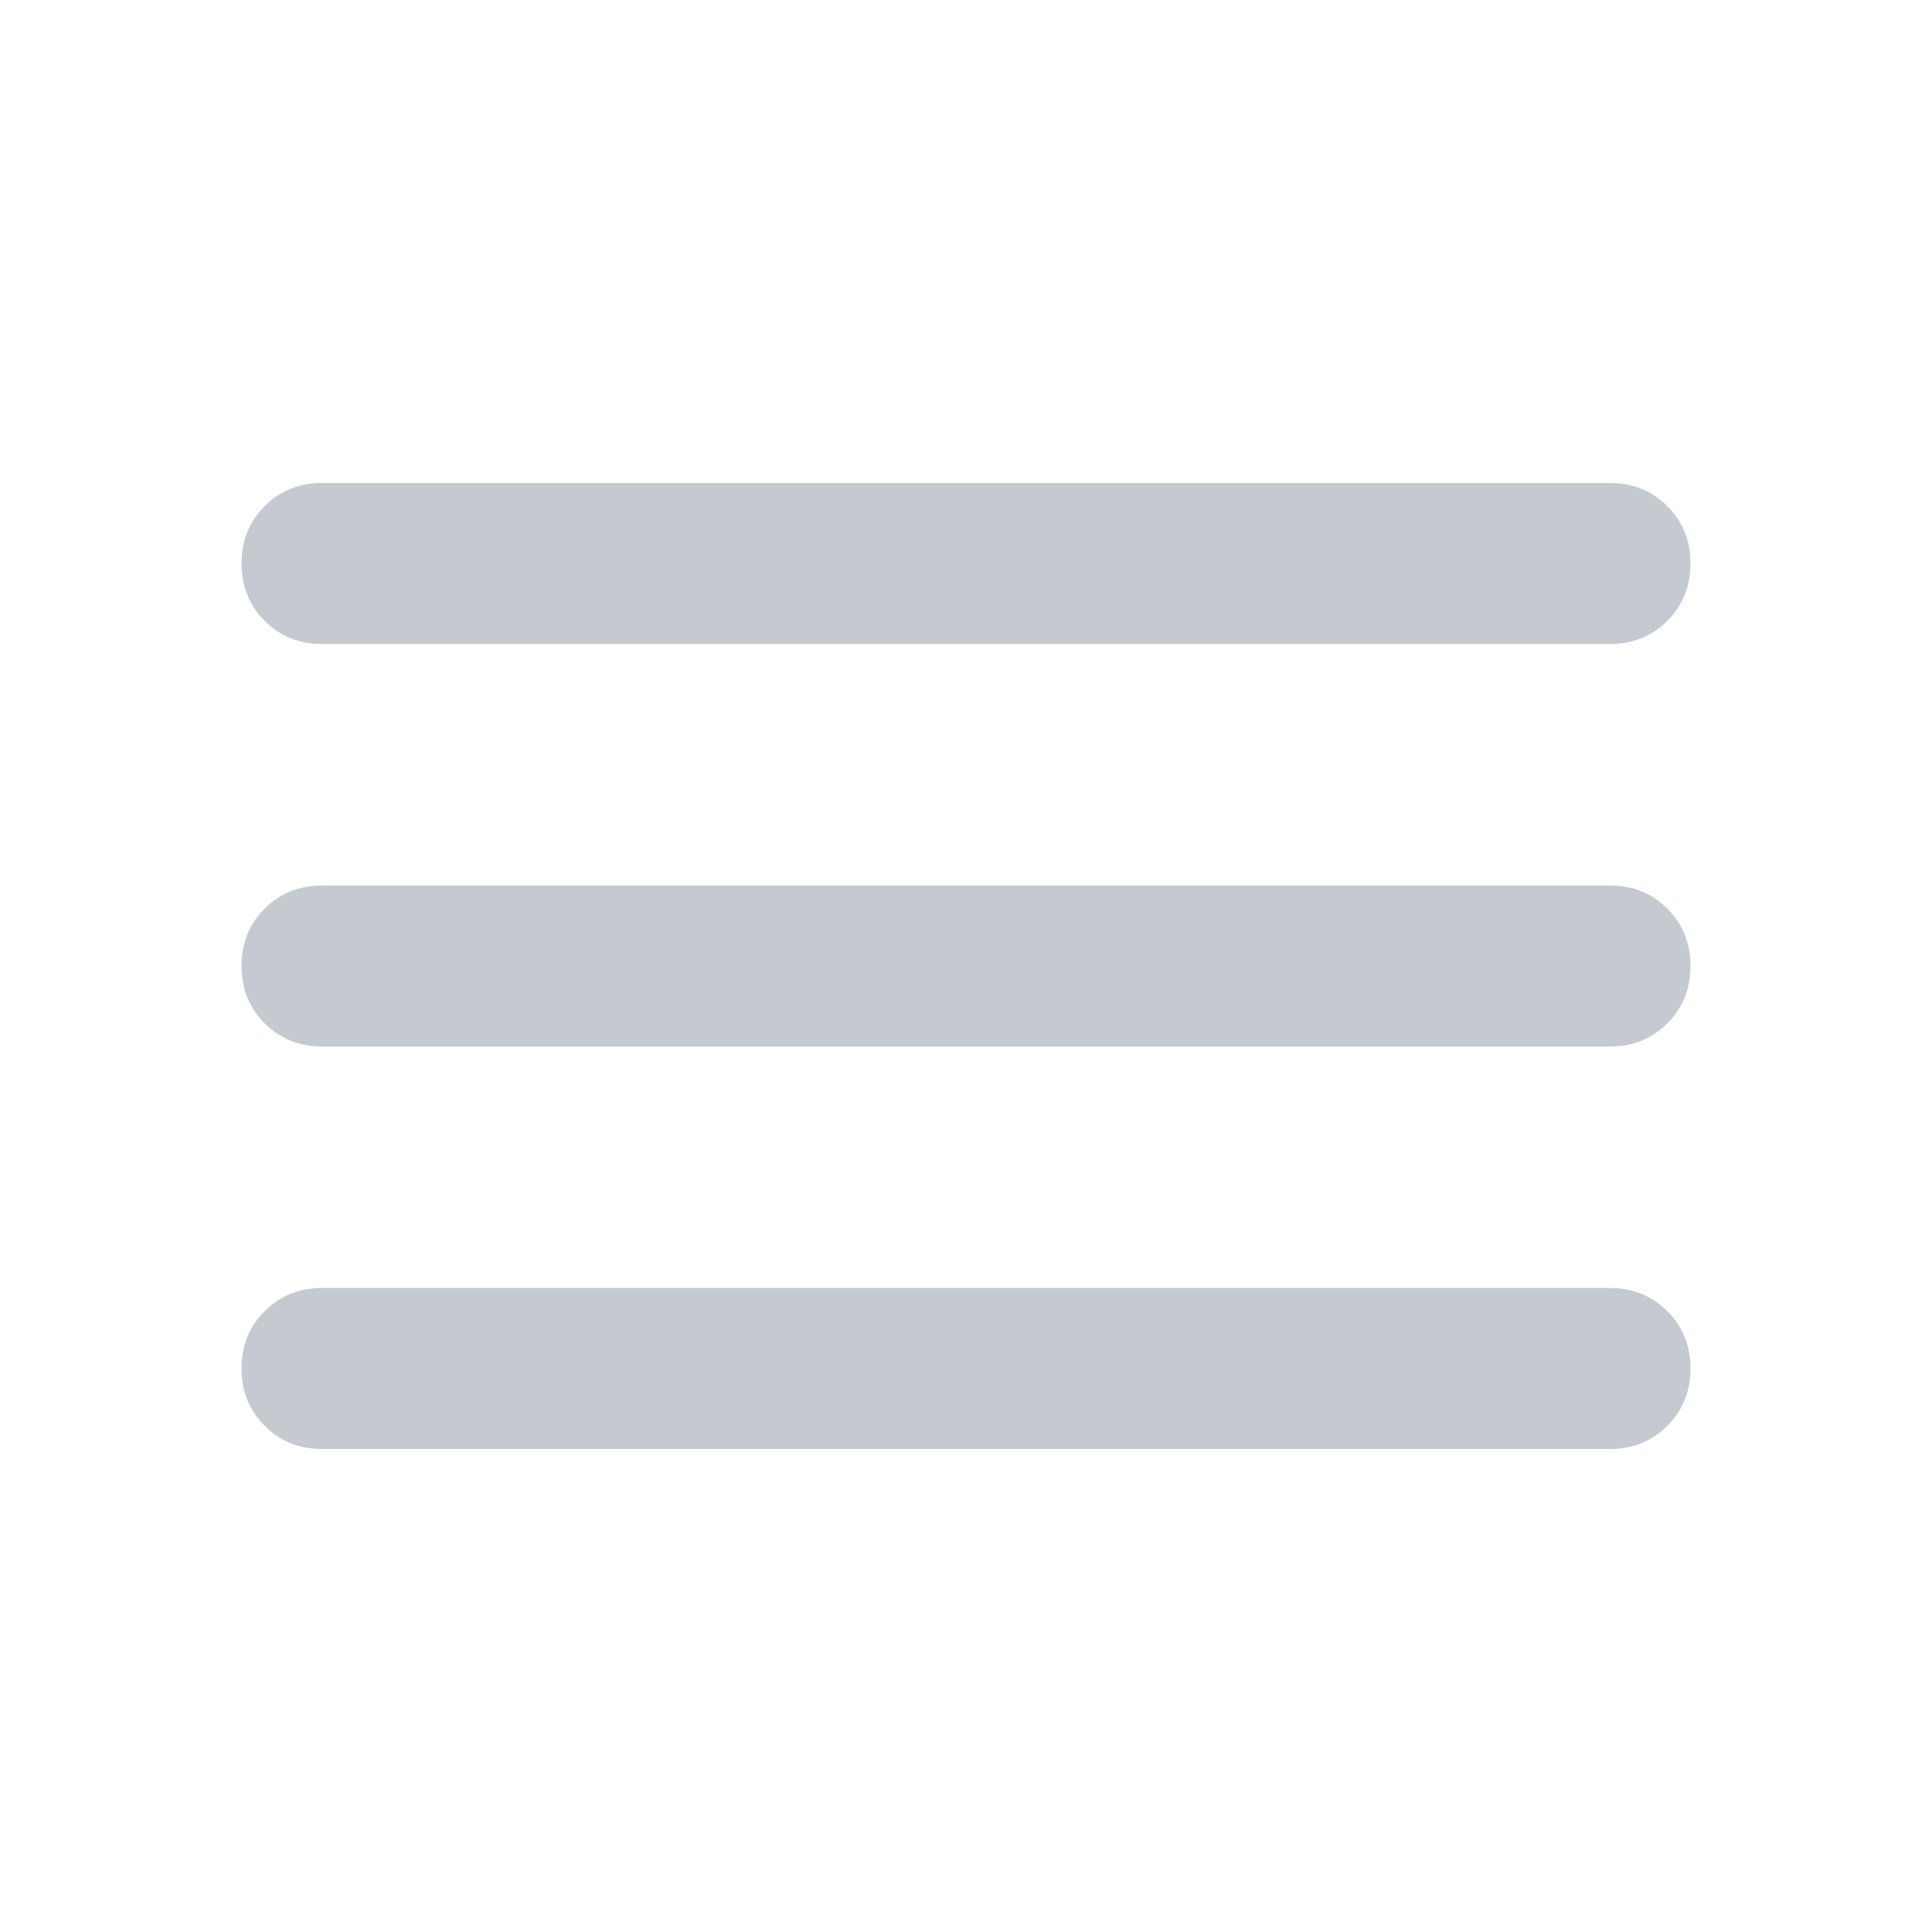<svg width="24" height="24" viewBox="0 0 24 24" fill="none" xmlns="http://www.w3.org/2000/svg">
<mask id="mask0_0_415" style="mask-type:alpha" maskUnits="userSpaceOnUse" x="0" y="0" width="24" height="24">
<rect width="24" height="24" fill="#D9D9D9"/>
</mask>
<g mask="url(#mask0_0_415)">
<path d="M4 18C3.717 18 3.479 17.904 3.288 17.712C3.096 17.521 3 17.283 3 17C3 16.717 3.096 16.479 3.288 16.288C3.479 16.096 3.717 16 4 16H20C20.283 16 20.521 16.096 20.712 16.288C20.904 16.479 21 16.717 21 17C21 17.283 20.904 17.521 20.712 17.712C20.521 17.904 20.283 18 20 18H4ZM4 13C3.717 13 3.479 12.904 3.288 12.712C3.096 12.521 3 12.283 3 12C3 11.717 3.096 11.479 3.288 11.287C3.479 11.096 3.717 11 4 11H20C20.283 11 20.521 11.096 20.712 11.287C20.904 11.479 21 11.717 21 12C21 12.283 20.904 12.521 20.712 12.712C20.521 12.904 20.283 13 20 13H4ZM4 8C3.717 8 3.479 7.904 3.288 7.713C3.096 7.521 3 7.283 3 7C3 6.717 3.096 6.479 3.288 6.287C3.479 6.096 3.717 6 4 6H20C20.283 6 20.521 6.096 20.712 6.287C20.904 6.479 21 6.717 21 7C21 7.283 20.904 7.521 20.712 7.713C20.521 7.904 20.283 8 20 8H4Z" fill="#C4CAD0"/>
</g>
</svg>
